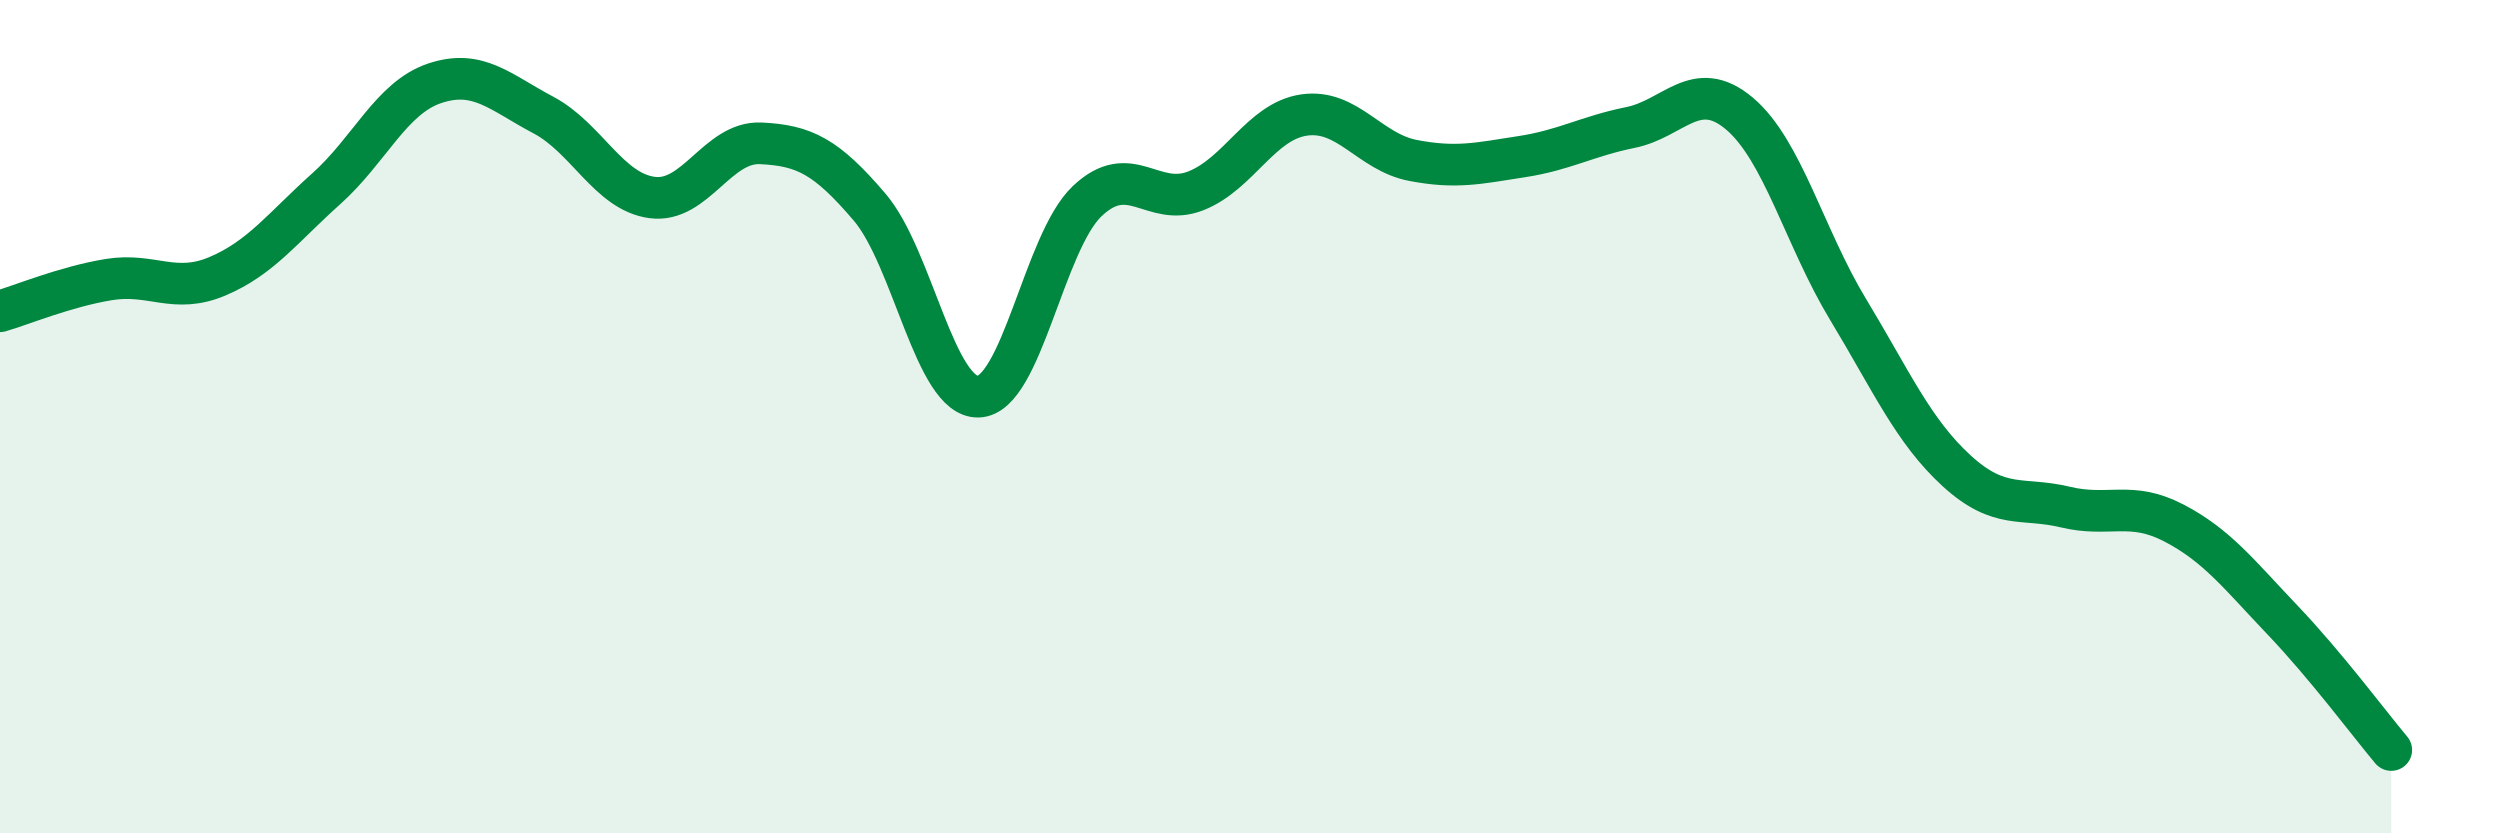 
    <svg width="60" height="20" viewBox="0 0 60 20" xmlns="http://www.w3.org/2000/svg">
      <path
        d="M 0,7.47 C 0.52,7.32 1.57,6.88 2.61,6.71 C 3.65,6.54 4.18,7.07 5.22,6.63 C 6.26,6.19 6.79,5.46 7.83,4.53 C 8.87,3.6 9.39,2.35 10.43,2 C 11.47,1.65 12,2.21 13.04,2.76 C 14.08,3.31 14.61,4.6 15.65,4.74 C 16.69,4.88 17.22,3.39 18.26,3.44 C 19.3,3.49 19.83,3.75 20.87,4.97 C 21.91,6.19 22.44,9.55 23.48,9.52 C 24.52,9.49 25.05,5.82 26.09,4.83 C 27.13,3.84 27.66,4.99 28.7,4.58 C 29.74,4.17 30.26,2.91 31.3,2.76 C 32.34,2.61 32.87,3.65 33.91,3.85 C 34.95,4.05 35.48,3.92 36.52,3.76 C 37.56,3.6 38.09,3.27 39.13,3.06 C 40.17,2.85 40.7,1.85 41.74,2.72 C 42.78,3.59 43.31,5.7 44.35,7.42 C 45.39,9.14 45.92,10.35 46.96,11.3 C 48,12.25 48.53,11.92 49.57,12.17 C 50.61,12.42 51.13,12.01 52.17,12.55 C 53.21,13.09 53.74,13.79 54.78,14.88 C 55.82,15.97 56.87,17.38 57.39,18L57.39 20L0 20Z"
        fill="#008740"
        opacity="0.1"
        stroke-linecap="round"
        stroke-linejoin="round"
      />
      <path
        d="M 0,7.47 C 0.52,7.32 1.57,6.88 2.61,6.71 C 3.65,6.54 4.18,7.07 5.22,6.63 C 6.26,6.19 6.79,5.46 7.83,4.53 C 8.87,3.6 9.39,2.35 10.43,2 C 11.47,1.65 12,2.21 13.04,2.76 C 14.08,3.31 14.61,4.6 15.65,4.74 C 16.69,4.88 17.22,3.39 18.26,3.44 C 19.3,3.49 19.83,3.75 20.87,4.97 C 21.91,6.19 22.44,9.55 23.48,9.52 C 24.52,9.49 25.05,5.82 26.09,4.83 C 27.13,3.84 27.66,4.99 28.7,4.58 C 29.74,4.17 30.26,2.91 31.3,2.76 C 32.34,2.61 32.87,3.65 33.91,3.85 C 34.95,4.05 35.48,3.92 36.52,3.76 C 37.56,3.6 38.09,3.27 39.13,3.06 C 40.17,2.85 40.7,1.85 41.74,2.72 C 42.78,3.59 43.31,5.7 44.35,7.42 C 45.39,9.14 45.92,10.35 46.96,11.3 C 48,12.25 48.53,11.92 49.57,12.17 C 50.61,12.42 51.13,12.01 52.17,12.55 C 53.21,13.09 53.74,13.79 54.78,14.88 C 55.82,15.97 56.87,17.38 57.39,18"
        stroke="#008740"
        stroke-width="1"
        fill="none"
        stroke-linecap="round"
        stroke-linejoin="round"
      />
    </svg>
  